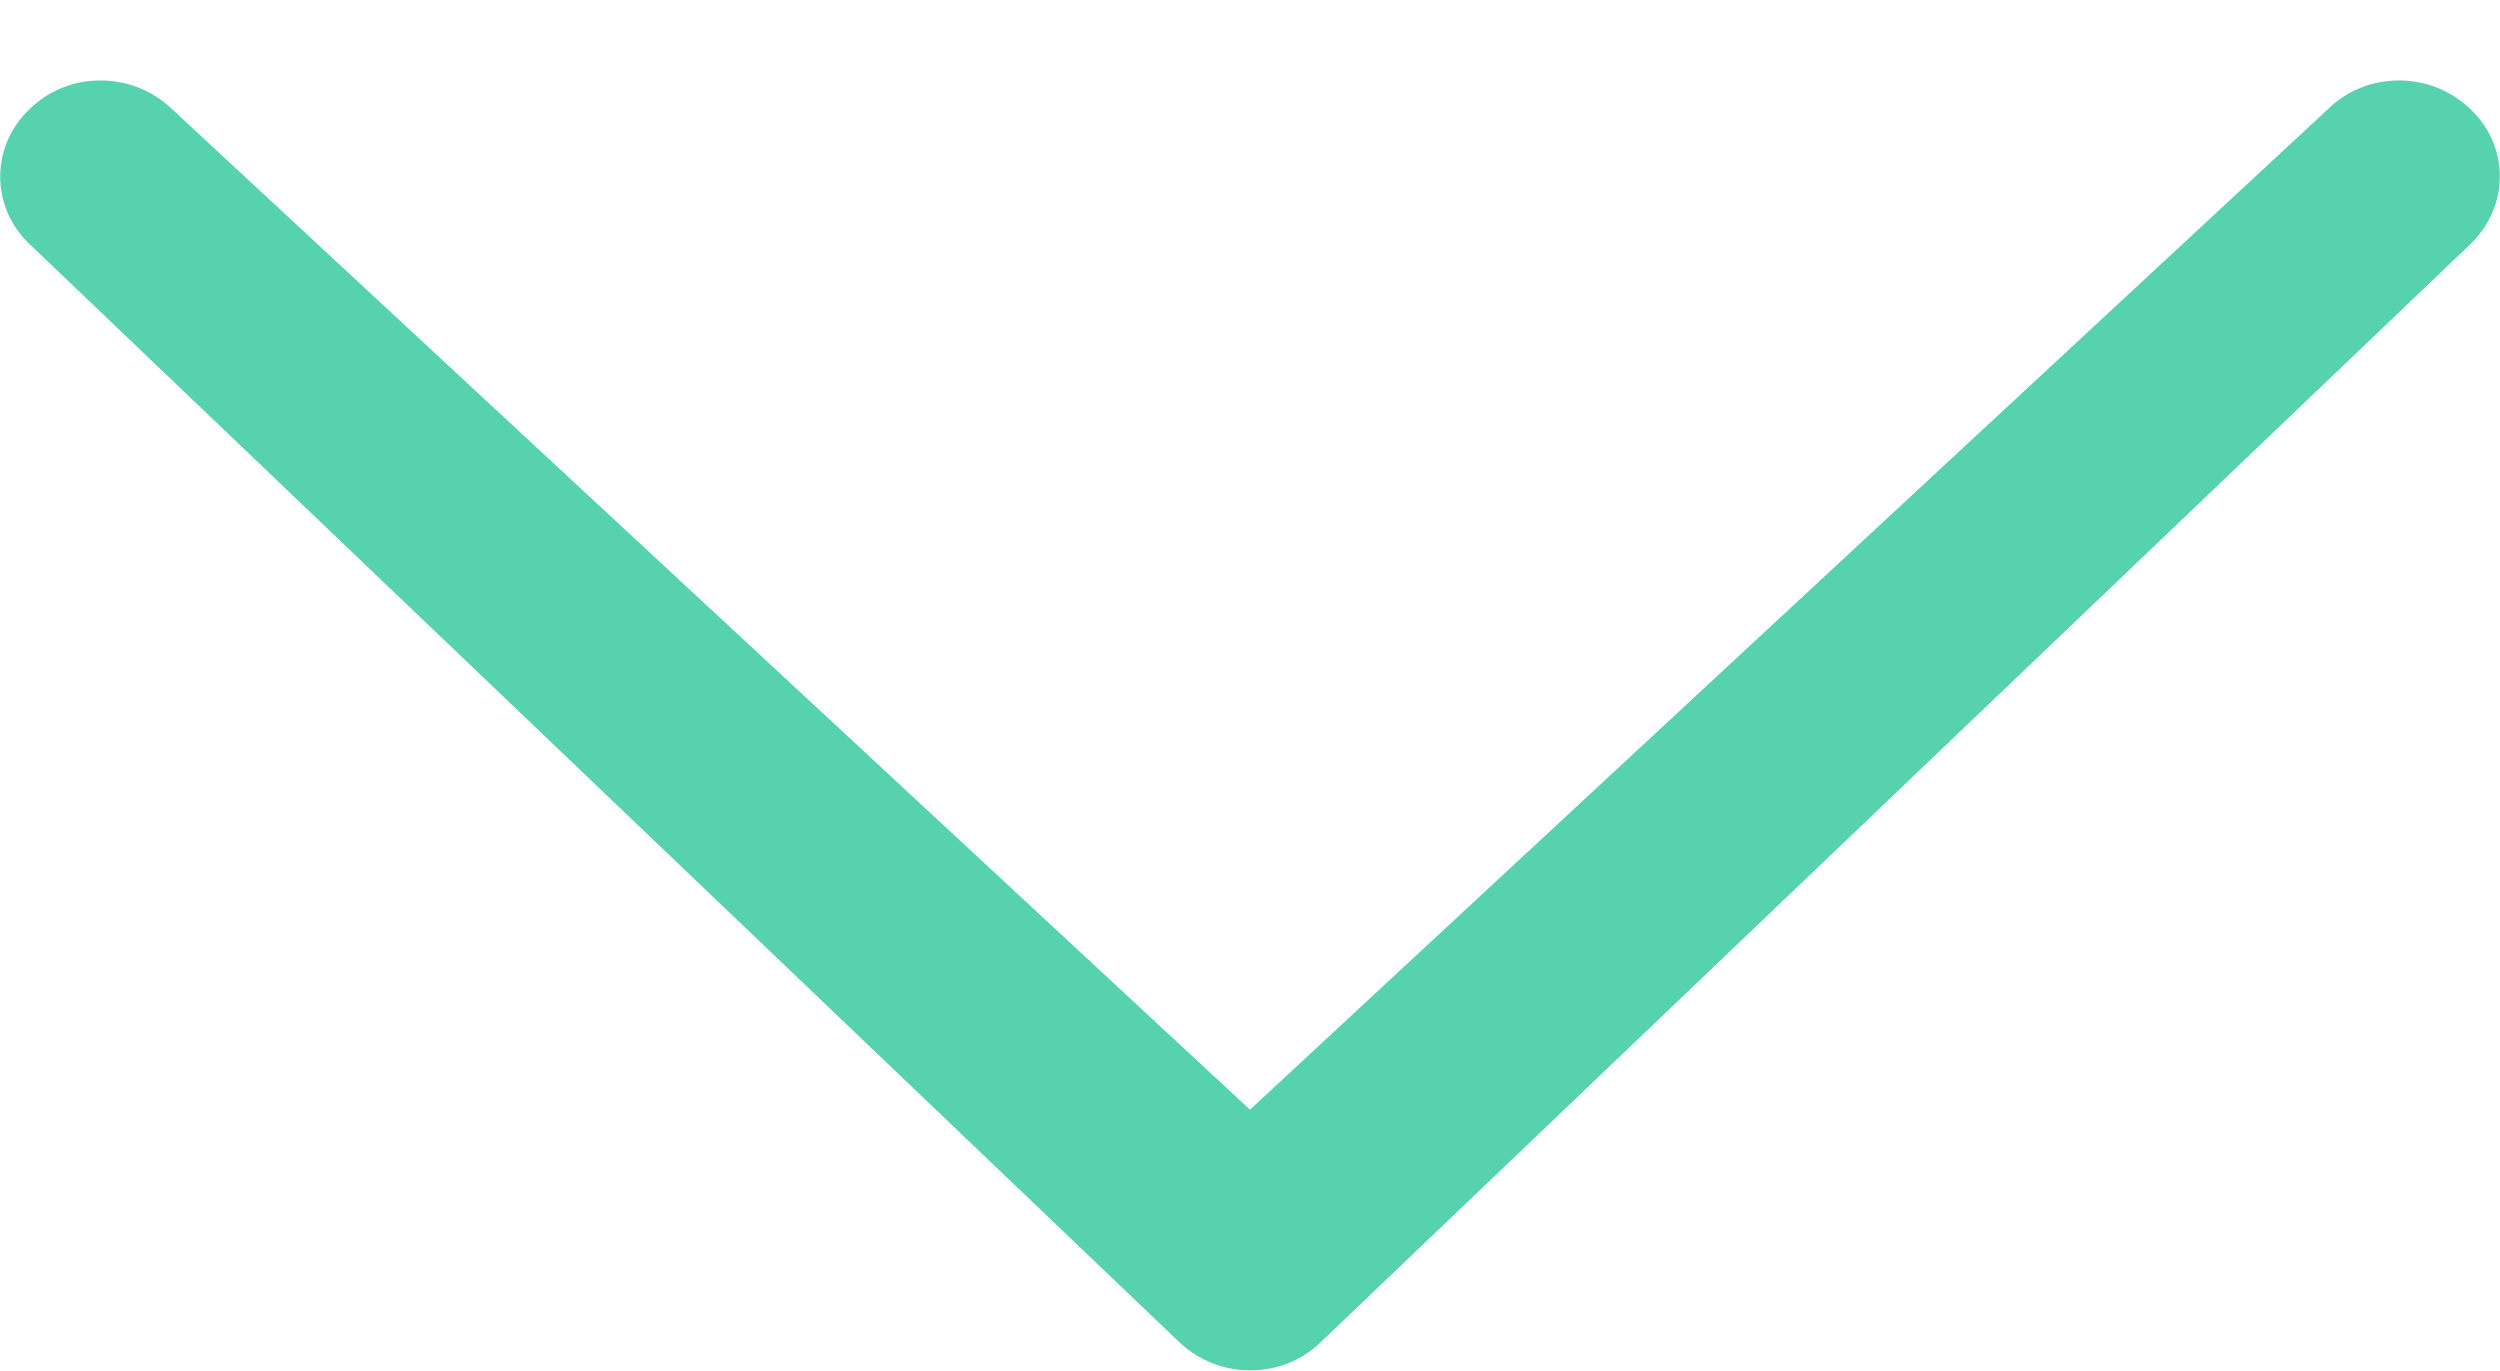 <svg xmlns="http://www.w3.org/2000/svg" width="31" height="17"><style/><path id="Forma 1" d="M2.13 1.35C1.64.88.85.88.37 1.35c-.49.46-.49 1.22 0 1.68l14.25 13.61c.49.47 1.28.47 1.76 0L30.63 3.03c.49-.47.49-1.22 0-1.68-.49-.47-1.28-.47-1.76 0L15.5 13.76z" fill="#56d2ae"/></svg>